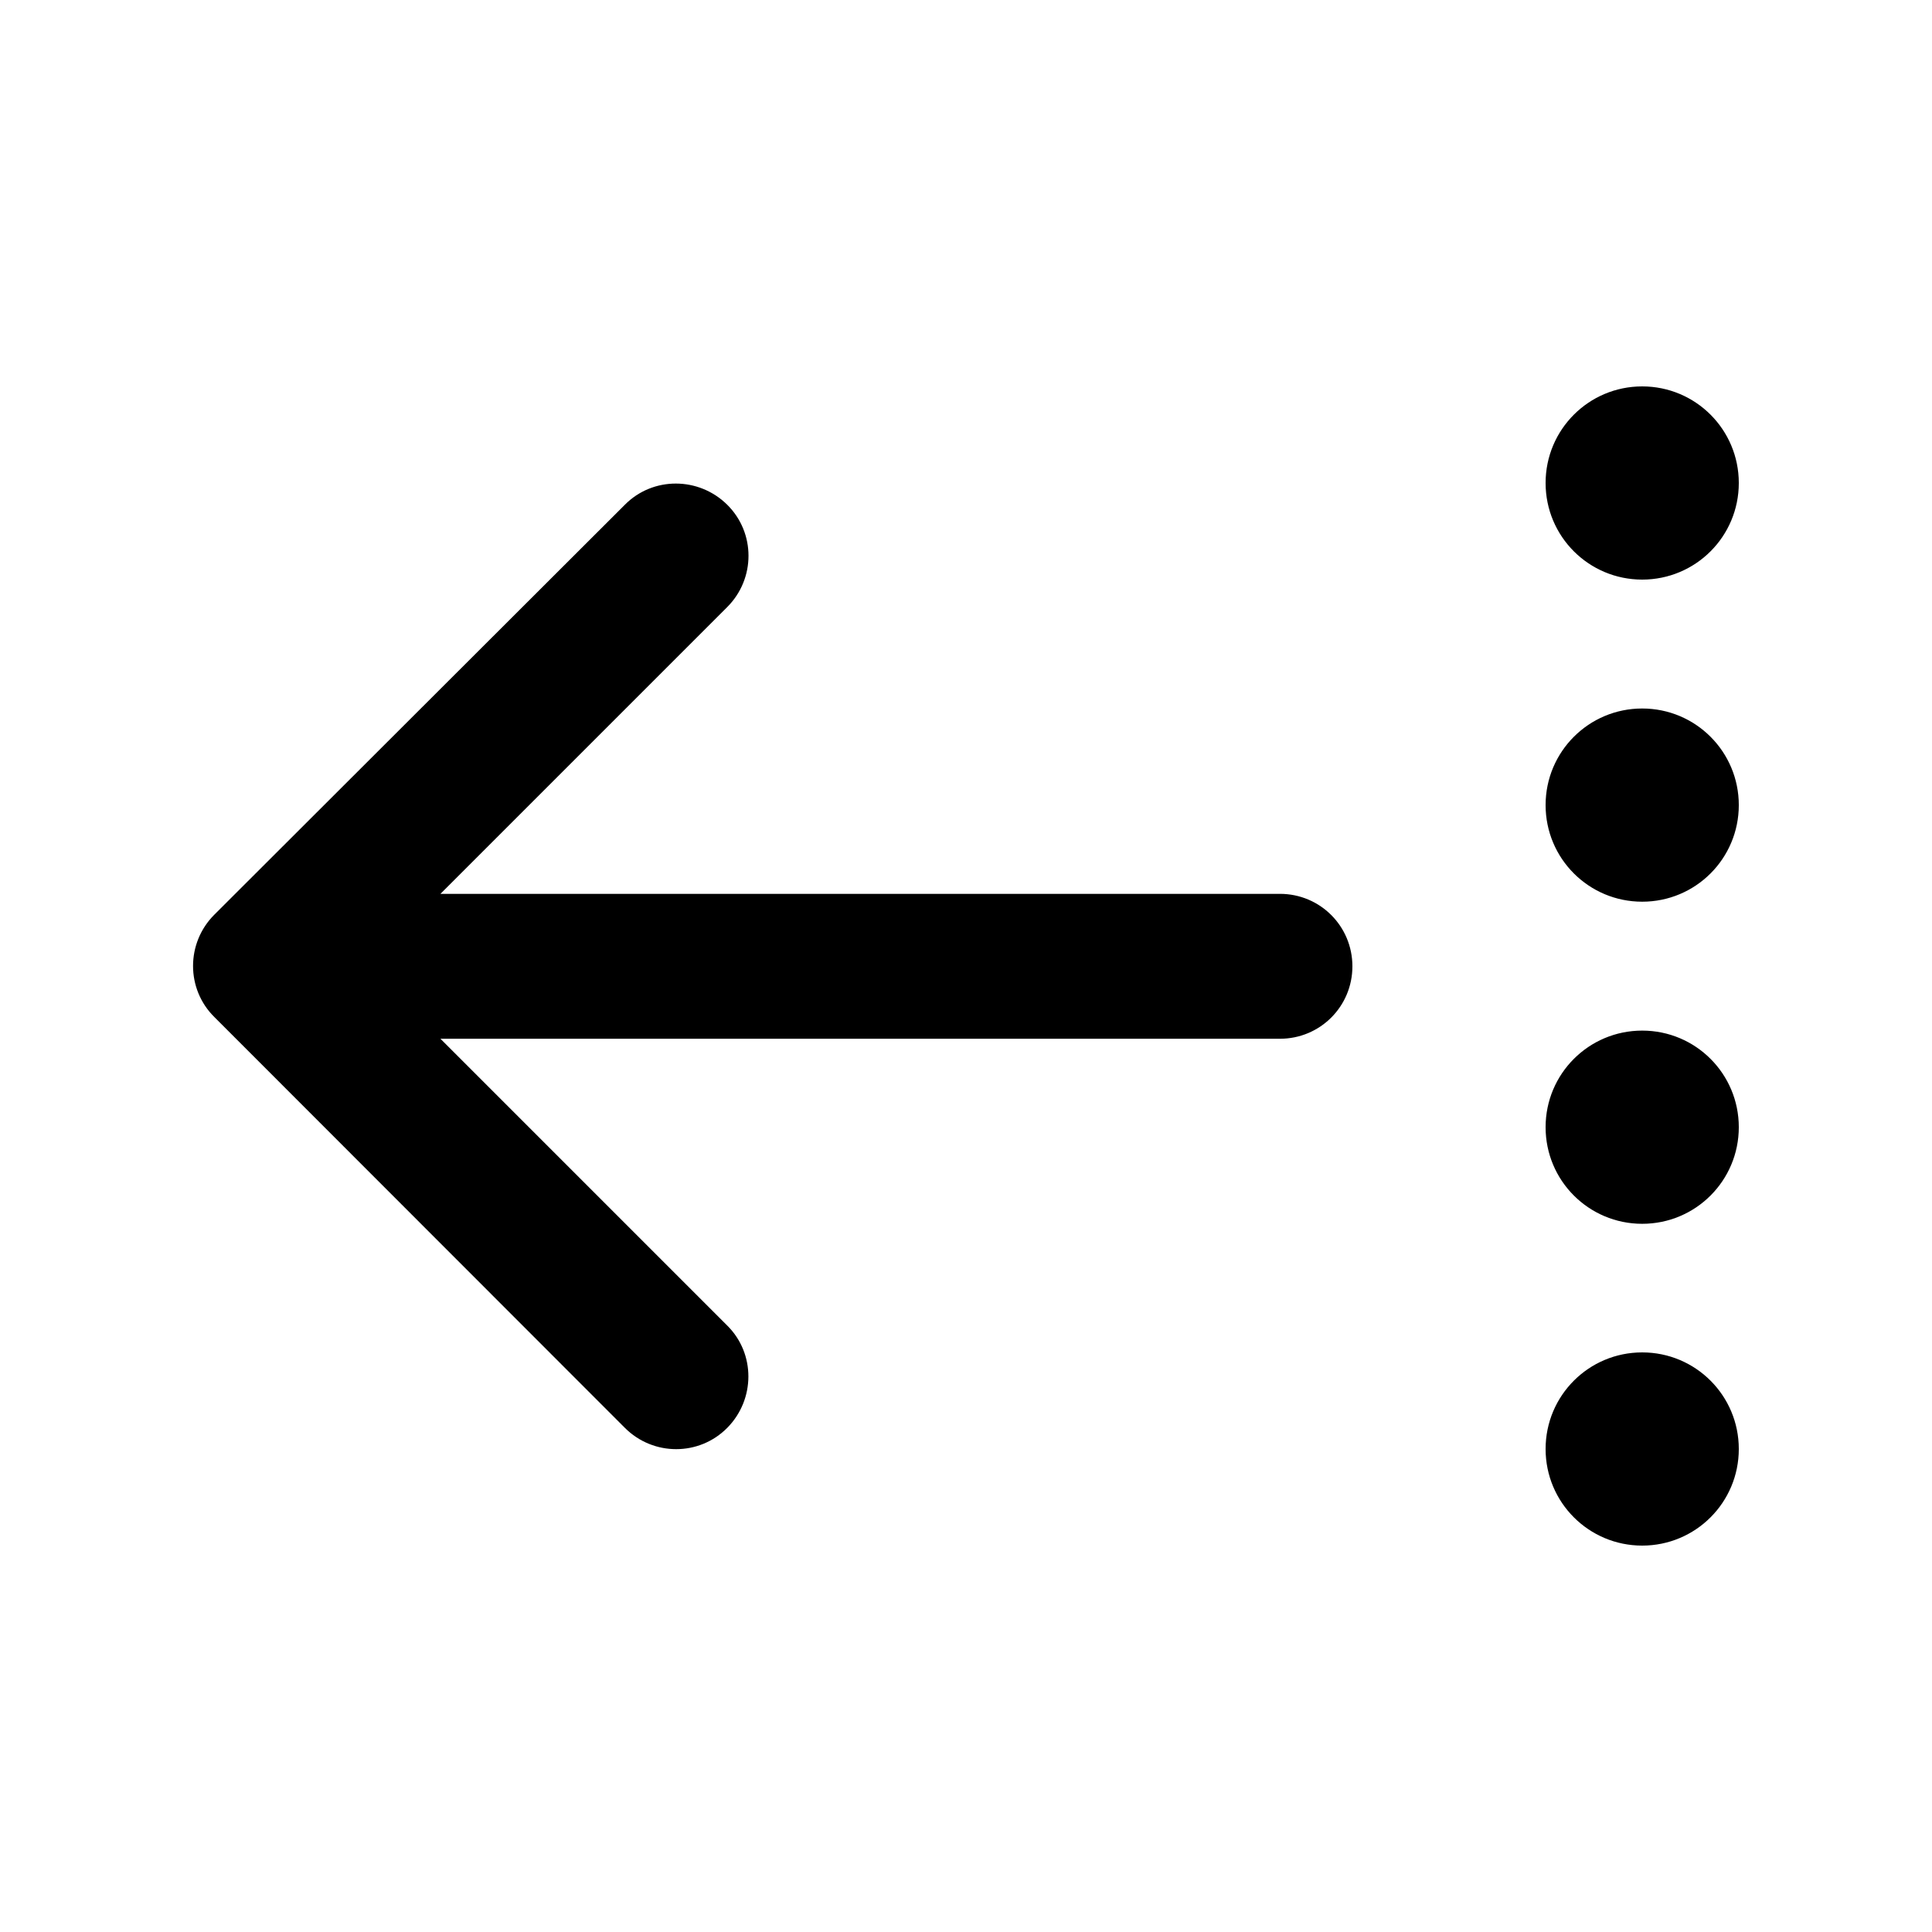 <svg xmlns="http://www.w3.org/2000/svg" viewBox="0 0 640 640"><!--! Font Awesome Pro 7.1.0 by @fontawesome - https://fontawesome.com License - https://fontawesome.com/license (Commercial License) Copyright 2025 Fonticons, Inc. --><path opacity=".4" fill="currentColor" d=""/><path fill="currentColor" d="M71 303C61.6 312.4 61.6 327.6 71 336.9L207 473C216.4 482.4 231.6 482.4 240.9 473C250.2 463.6 250.3 448.4 240.9 439.1L145.9 344.1L424 344.1C437.3 344.1 448 333.4 448 320.1C448 306.8 437.3 296.1 424 296.1L145.9 296.1L240.9 201.1C250.3 191.7 250.3 176.5 240.9 167.2C231.5 157.9 216.3 157.8 207 167.2L71 303zM544 128C526.3 128 512 142.3 512 160C512 177.7 526.3 192 544 192C561.7 192 576 177.7 576 160C576 142.3 561.7 128 544 128zM512 266.7C512 284.4 526.3 298.7 544 298.7C561.7 298.7 576 284.4 576 266.7C576 249 561.7 234.7 544 234.7C526.3 234.7 512 249 512 266.7zM544 341.4C526.3 341.4 512 355.7 512 373.4C512 391.1 526.3 405.4 544 405.4C561.7 405.4 576 391.1 576 373.4C576 355.7 561.7 341.4 544 341.4zM512 480C512 497.7 526.3 512 544 512C561.7 512 576 497.7 576 480C576 462.3 561.7 448 544 448C526.3 448 512 462.3 512 480z"/></svg>